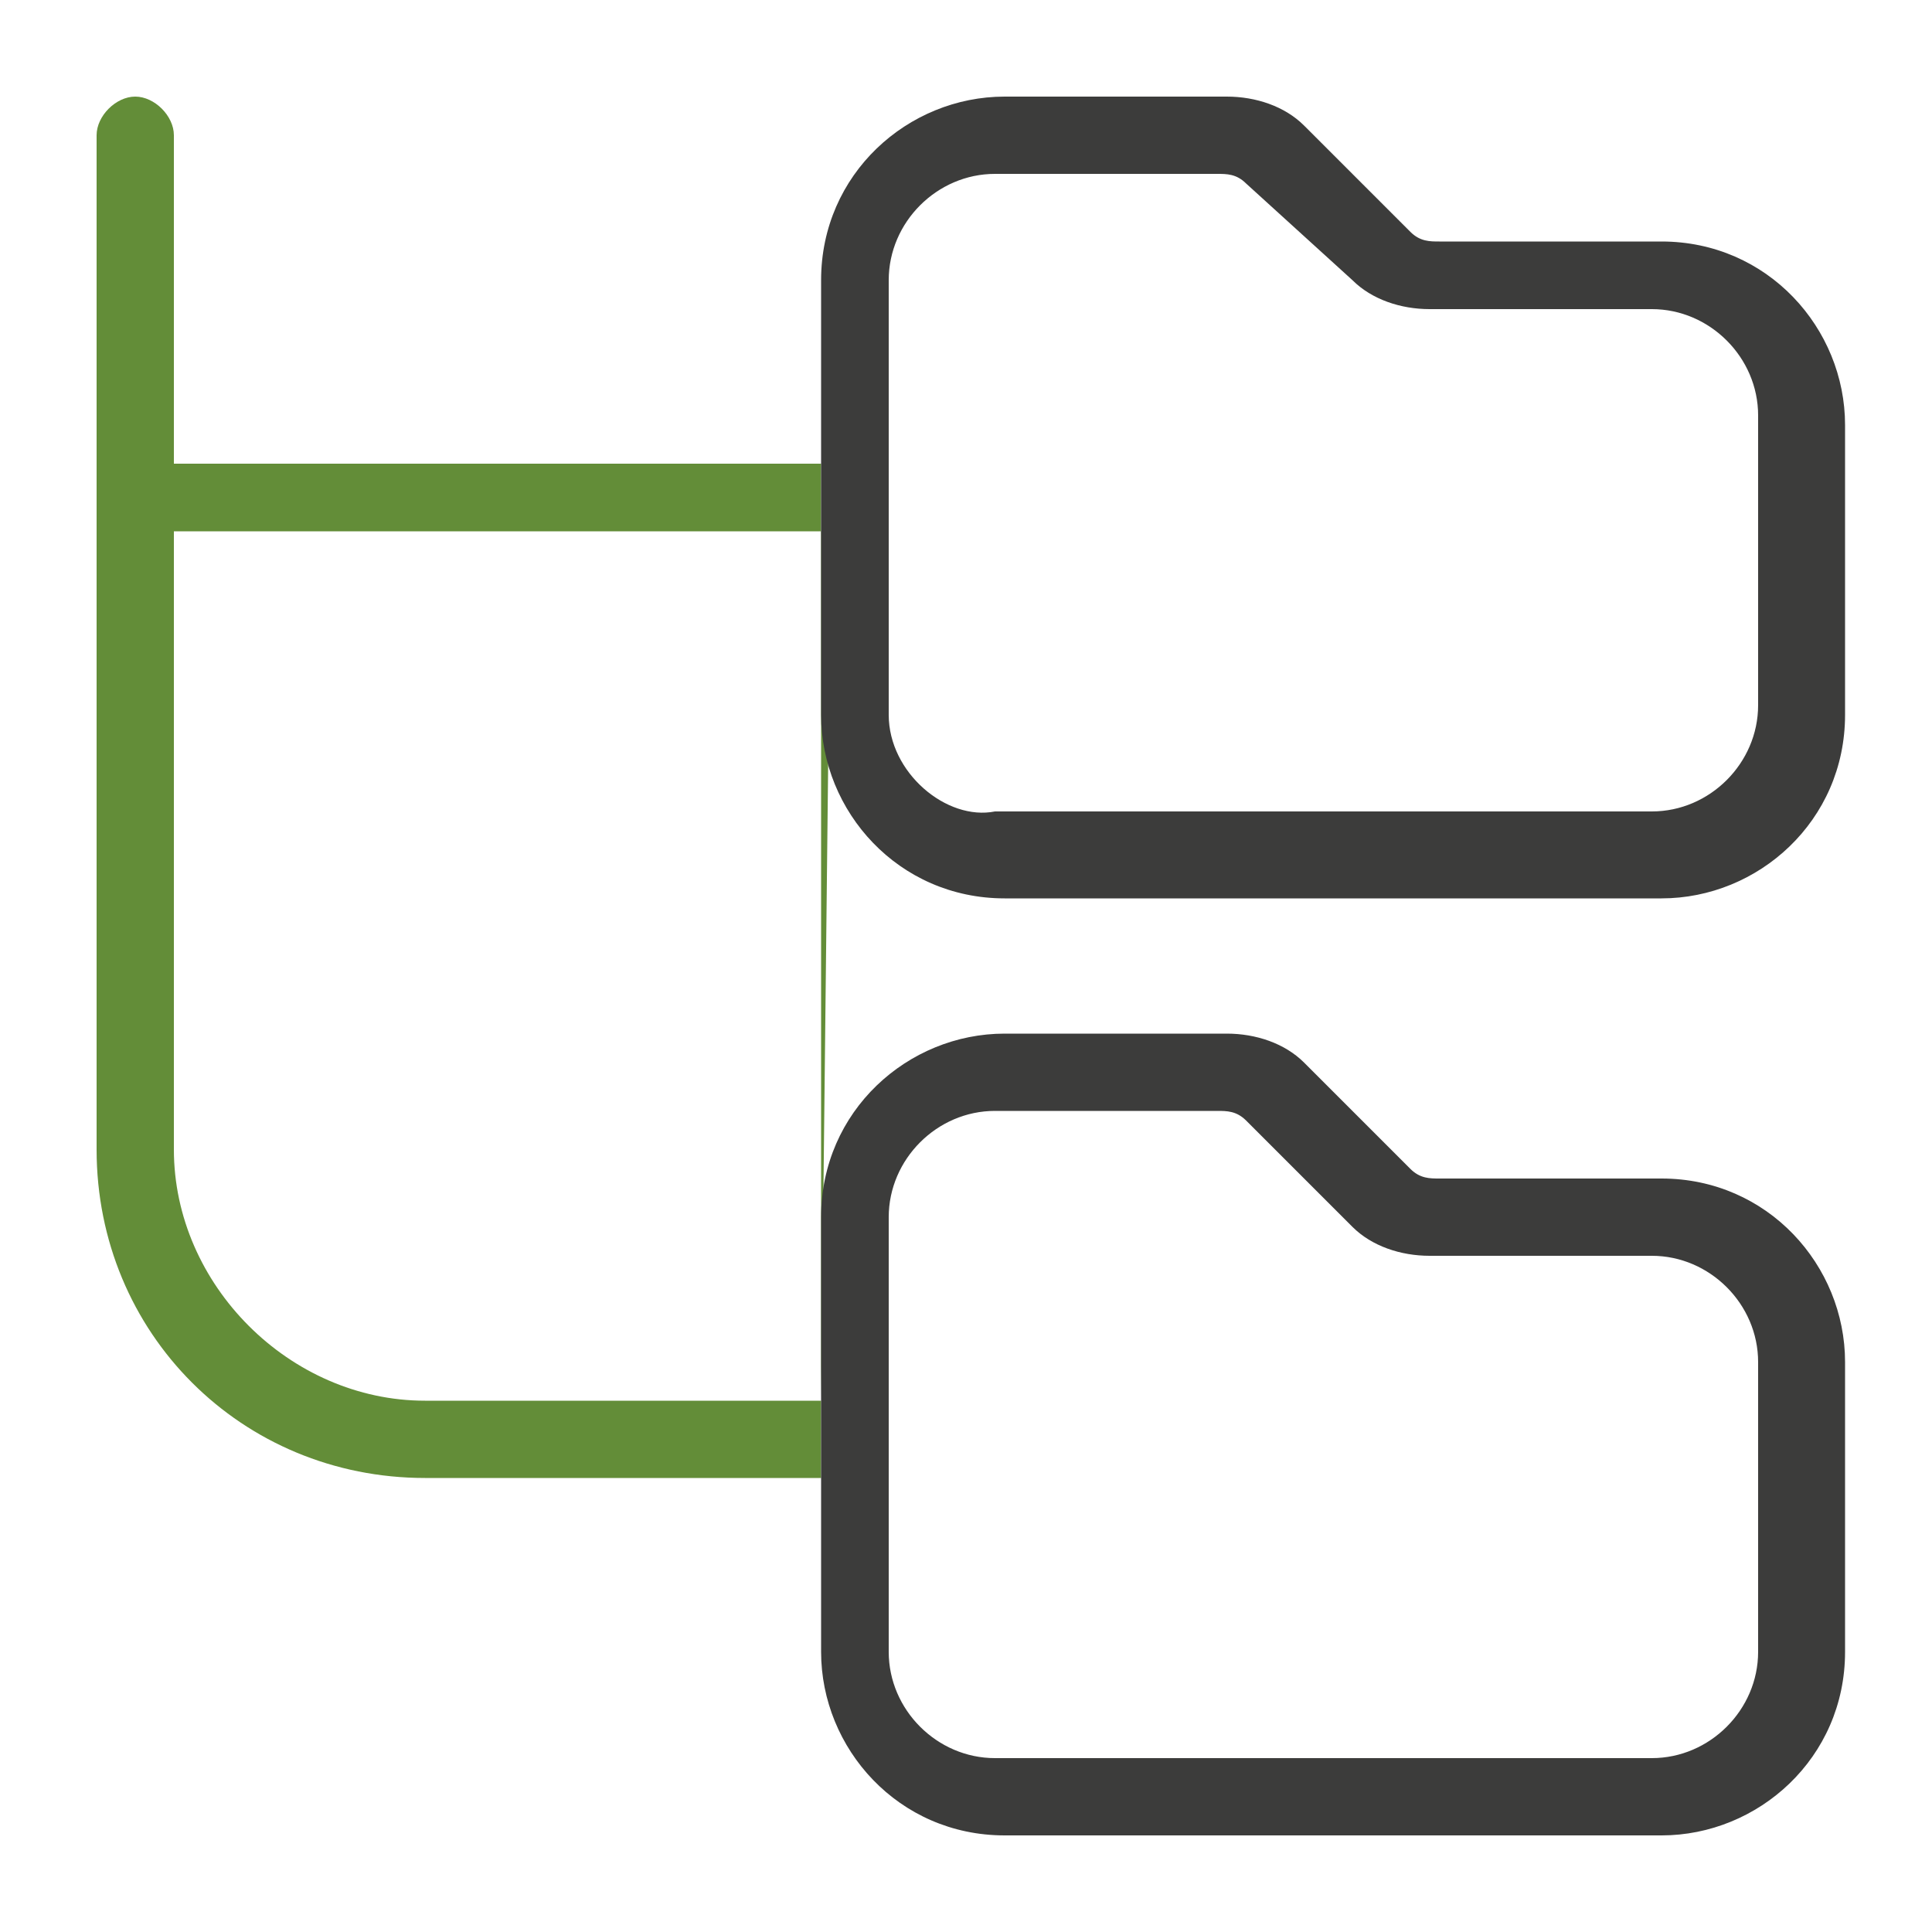 <?xml version="1.0" encoding="utf-8"?>
<!-- Generator: Adobe Illustrator 27.3.1, SVG Export Plug-In . SVG Version: 6.00 Build 0)  -->
<svg version="1.1" id="Capa_1" xmlns="http://www.w3.org/2000/svg" xmlns:xlink="http://www.w3.org/1999/xlink" x="0px" y="0px"
	 viewBox="0 0 20 20" style="enable-background:new 0 0 20 20;" xml:space="preserve">
<style type="text/css">
	.st0{fill:#638D38;}
	.st1{fill:#3C3C3B;}
</style>
<path class="st0" d="M38.6,7.1"/>
<path class="st0" d="M38.6,12.9"/>
<path class="st0" d="M8.5,14.5H4.4c-1.4,0-2.6-1.2-2.6-2.6V5.5h6.8 M8.5,4.8H1.8V1.4C1.8,1.2,1.6,1,1.4,1S1,1.2,1,1.4v10.5
	c0,1.9,1.5,3.4,3.4,3.4h4.1"/>
<path class="st1" d="M8.5,5.5v1.9c0,1,0.8,1.9,1.9,1.9h6.8c1,0,1.9-0.8,1.9-1.9v-3c0-1-0.8-1.9-1.9-1.9h-2.3c-0.1,0-0.2,0-0.3-0.1
	l-1.1-1.1C13.3,1.1,13,1,12.7,1h-2.3c-1,0-1.9,0.8-1.9,1.9v1.9 M9.2,2.9c0-0.6,0.5-1.1,1.1-1.1h2.3c0.1,0,0.2,0,0.3,0.1L14,2.9
	c0.2,0.2,0.5,0.3,0.8,0.3h2.3c0.6,0,1.1,0.5,1.1,1.1v3c0,0.6-0.5,1.1-1.1,1.1h-6.8C9.8,8.5,9.2,8,9.2,7.4V2.9z"/>
<path class="st1" d="M8.5,15.2v1.9c0,1,0.8,1.9,1.9,1.9h6.8c1,0,1.9-0.8,1.9-1.9v-3c0-1-0.8-1.9-1.9-1.9h-2.3c-0.1,0-0.2,0-0.3-0.1
	l-1.1-1.1c-0.2-0.2-0.5-0.3-0.8-0.3h-2.3c-1,0-1.9,0.8-1.9,1.9v1.9 M9.2,12.6c0-0.6,0.5-1.1,1.1-1.1h2.3c0.1,0,0.2,0,0.3,0.1
	l1.1,1.1c0.2,0.2,0.5,0.3,0.8,0.3h2.3c0.6,0,1.1,0.5,1.1,1.1v3c0,0.6-0.5,1.1-1.1,1.1h-6.8c-0.6,0-1.1-0.5-1.1-1.1V12.6L9.2,12.6z"
	/>
</svg>
